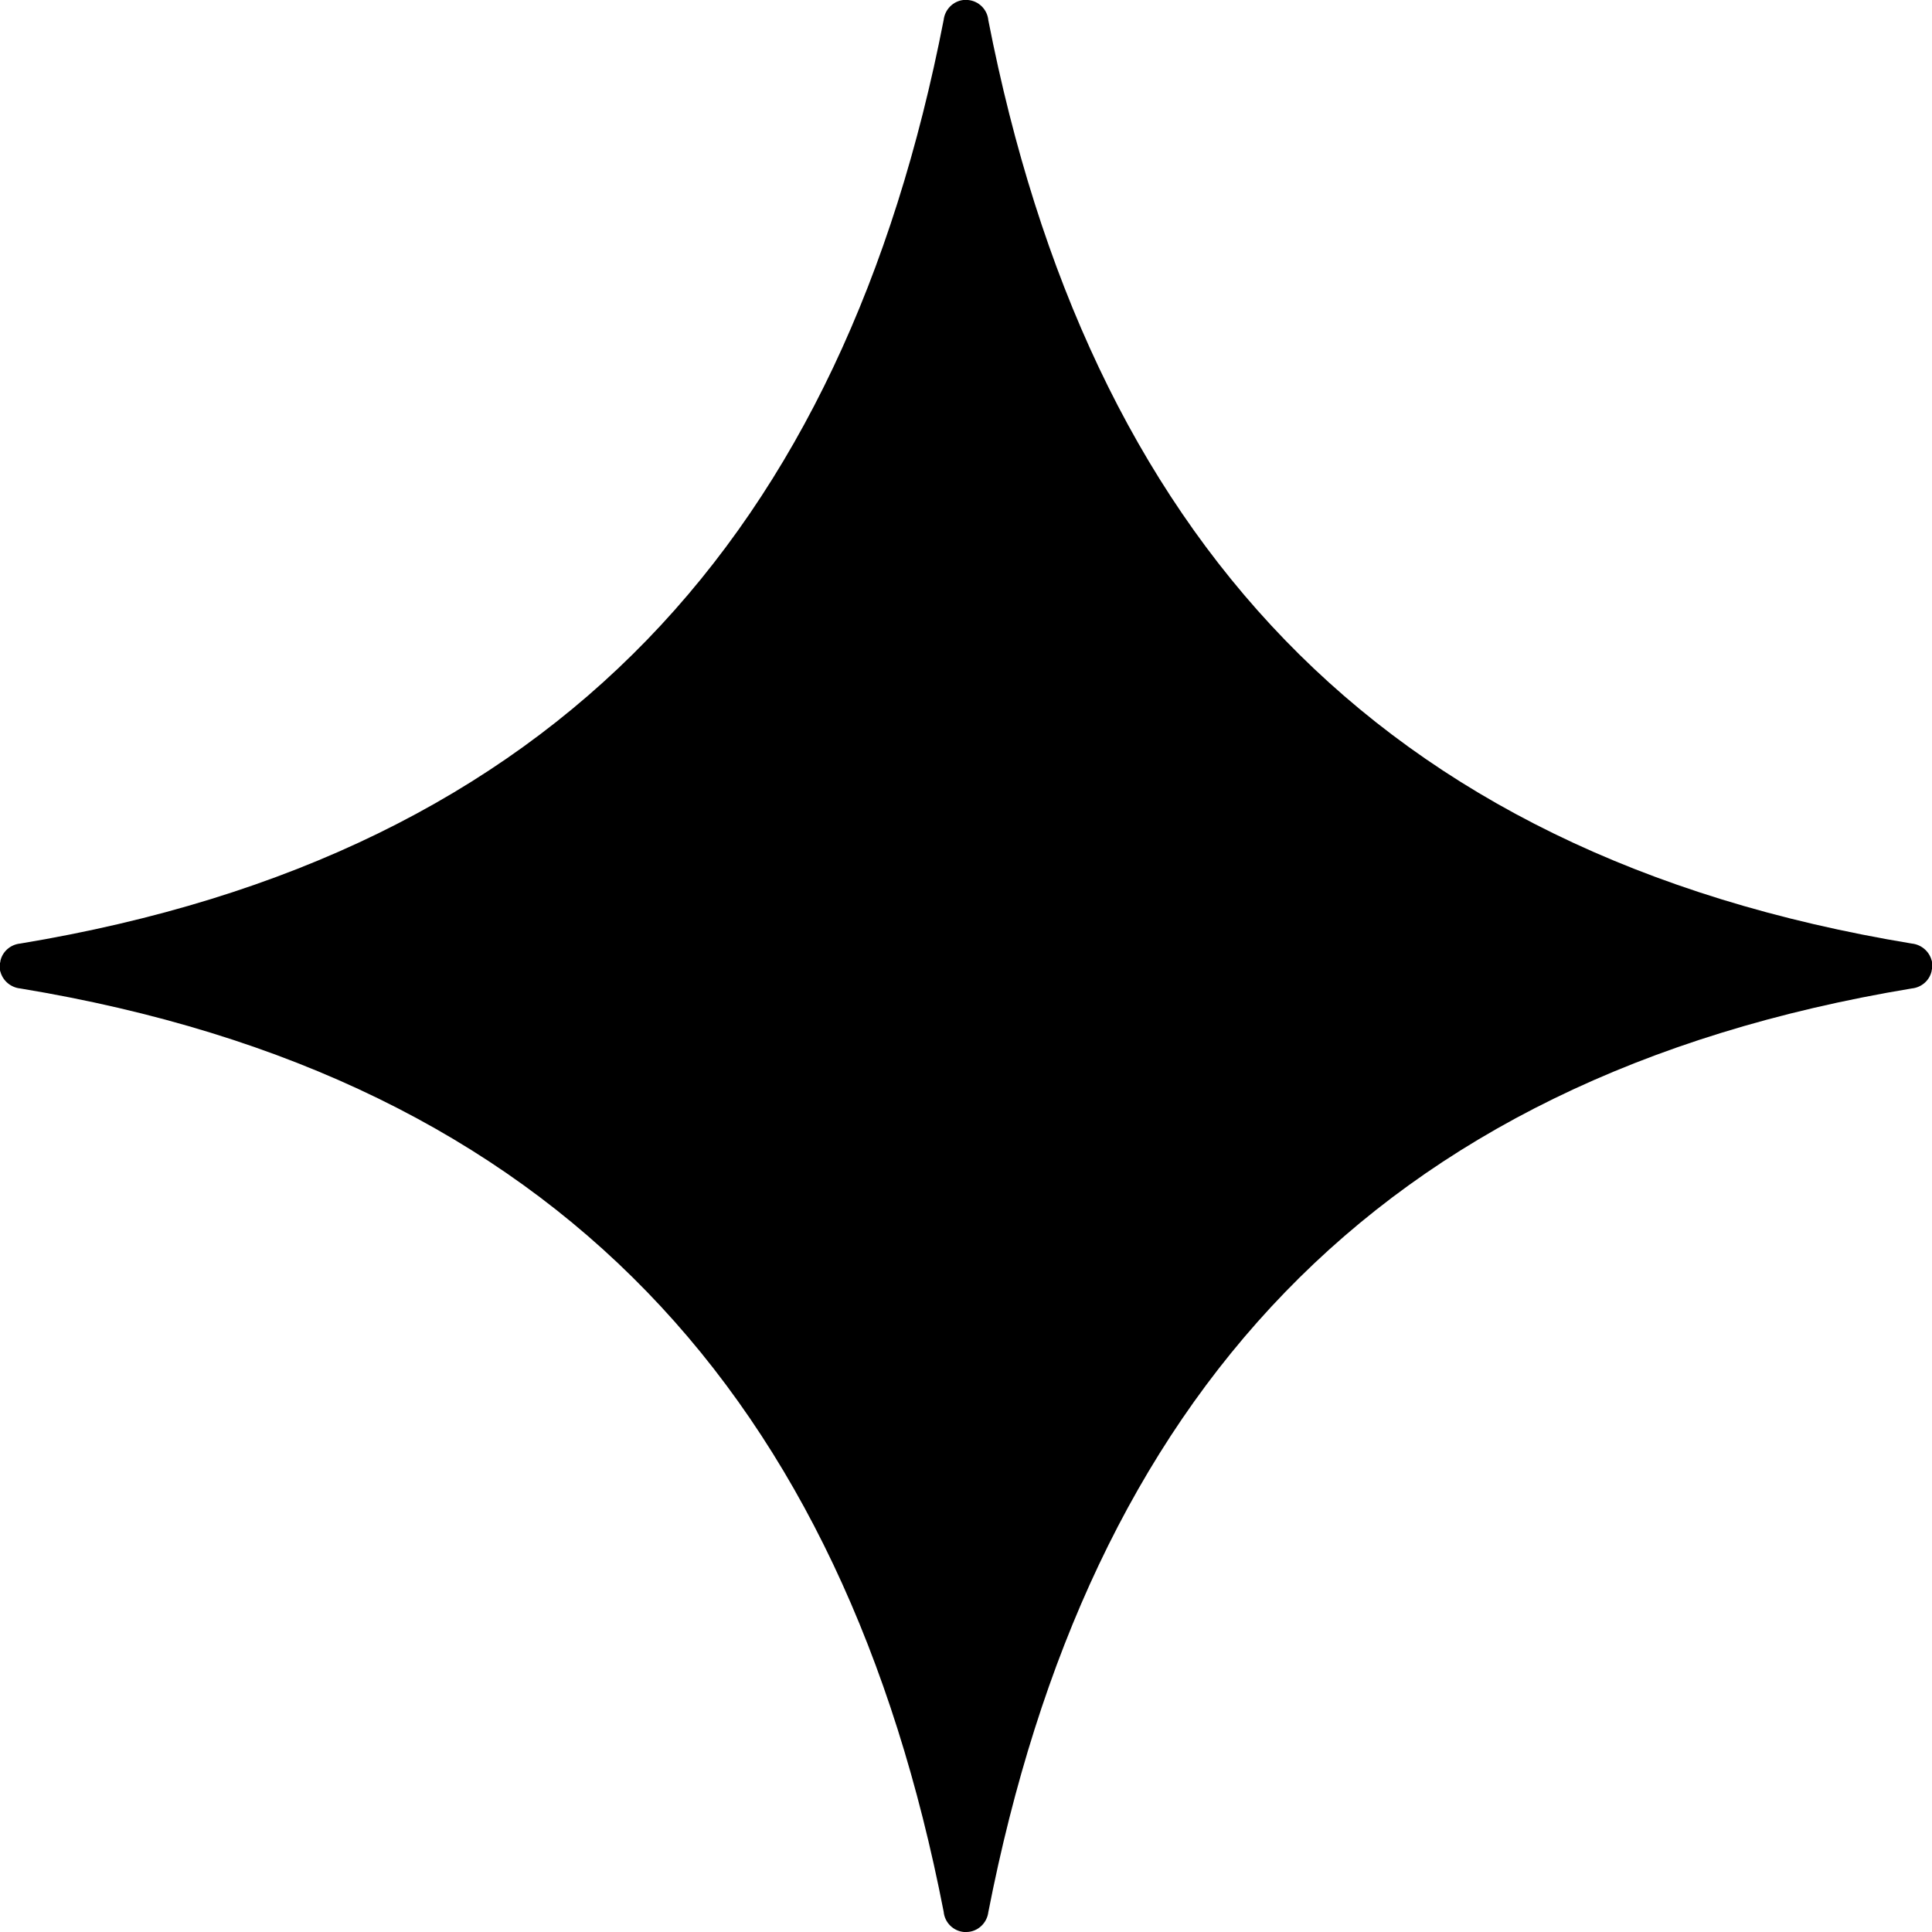 <svg width="16" height="16" viewBox="0 0 16 16" fill="none" xmlns="http://www.w3.org/2000/svg">
<path fill-rule="evenodd" clip-rule="evenodd" d="M7.999 0C7.999 0 7.996 0 7.994 0C7.989 0 7.983 0 7.978 0C7.892 0.01 7.825 0.079 7.815 0.165C6.99 4.4 4.636 7.073 0.168 7.814C0.087 7.822 0.02 7.88 0.003 7.959C0.003 7.964 0.003 7.969 1.34546e-09 7.975C1.34546e-09 7.975 1.34546e-09 7.977 1.34546e-09 7.98C1.34546e-09 7.985 1.34546e-09 7.987 1.34546e-09 7.992C1.34546e-09 7.995 1.34546e-09 7.997 1.34546e-09 8C1.34546e-09 8.003 1.34546e-09 8.005 1.34546e-09 8.01C1.34546e-09 8.015 1.34546e-09 8.018 1.34546e-09 8.023C1.34546e-09 8.023 1.34546e-09 8.025 1.34546e-09 8.028C1.34546e-09 8.033 -1.30587e-05 8.041 0.003 8.046C0.023 8.122 0.089 8.178 0.168 8.186C4.636 8.924 6.99 11.598 7.815 15.832C7.823 15.921 7.894 15.992 7.983 16C7.983 16 7.991 16 7.994 16C7.996 16 7.999 16 8.001 16C8.001 16 8.004 16 8.006 16C8.098 15.998 8.174 15.926 8.185 15.835C9.013 11.6 11.364 8.927 15.832 8.186C15.913 8.178 15.98 8.12 15.997 8.041C15.997 8.036 15.998 8.031 16 8.025C16 8.025 16 8.023 16 8.02C16 8.015 16 8.013 16 8.008C16 8.005 16 8.003 16 8C16 7.997 16 7.995 16 7.99C16 7.985 16 7.982 16 7.977C16 7.977 16 7.975 16 7.972C16 7.967 16 7.959 15.997 7.954C15.977 7.878 15.911 7.822 15.832 7.814C11.364 7.076 9.013 4.402 8.185 0.168C8.177 0.079 8.106 0.008 8.017 0C8.017 0 8.009 0 8.006 0C8.006 0 8.001 0 7.999 0Z" fill="black"/>
</svg>
